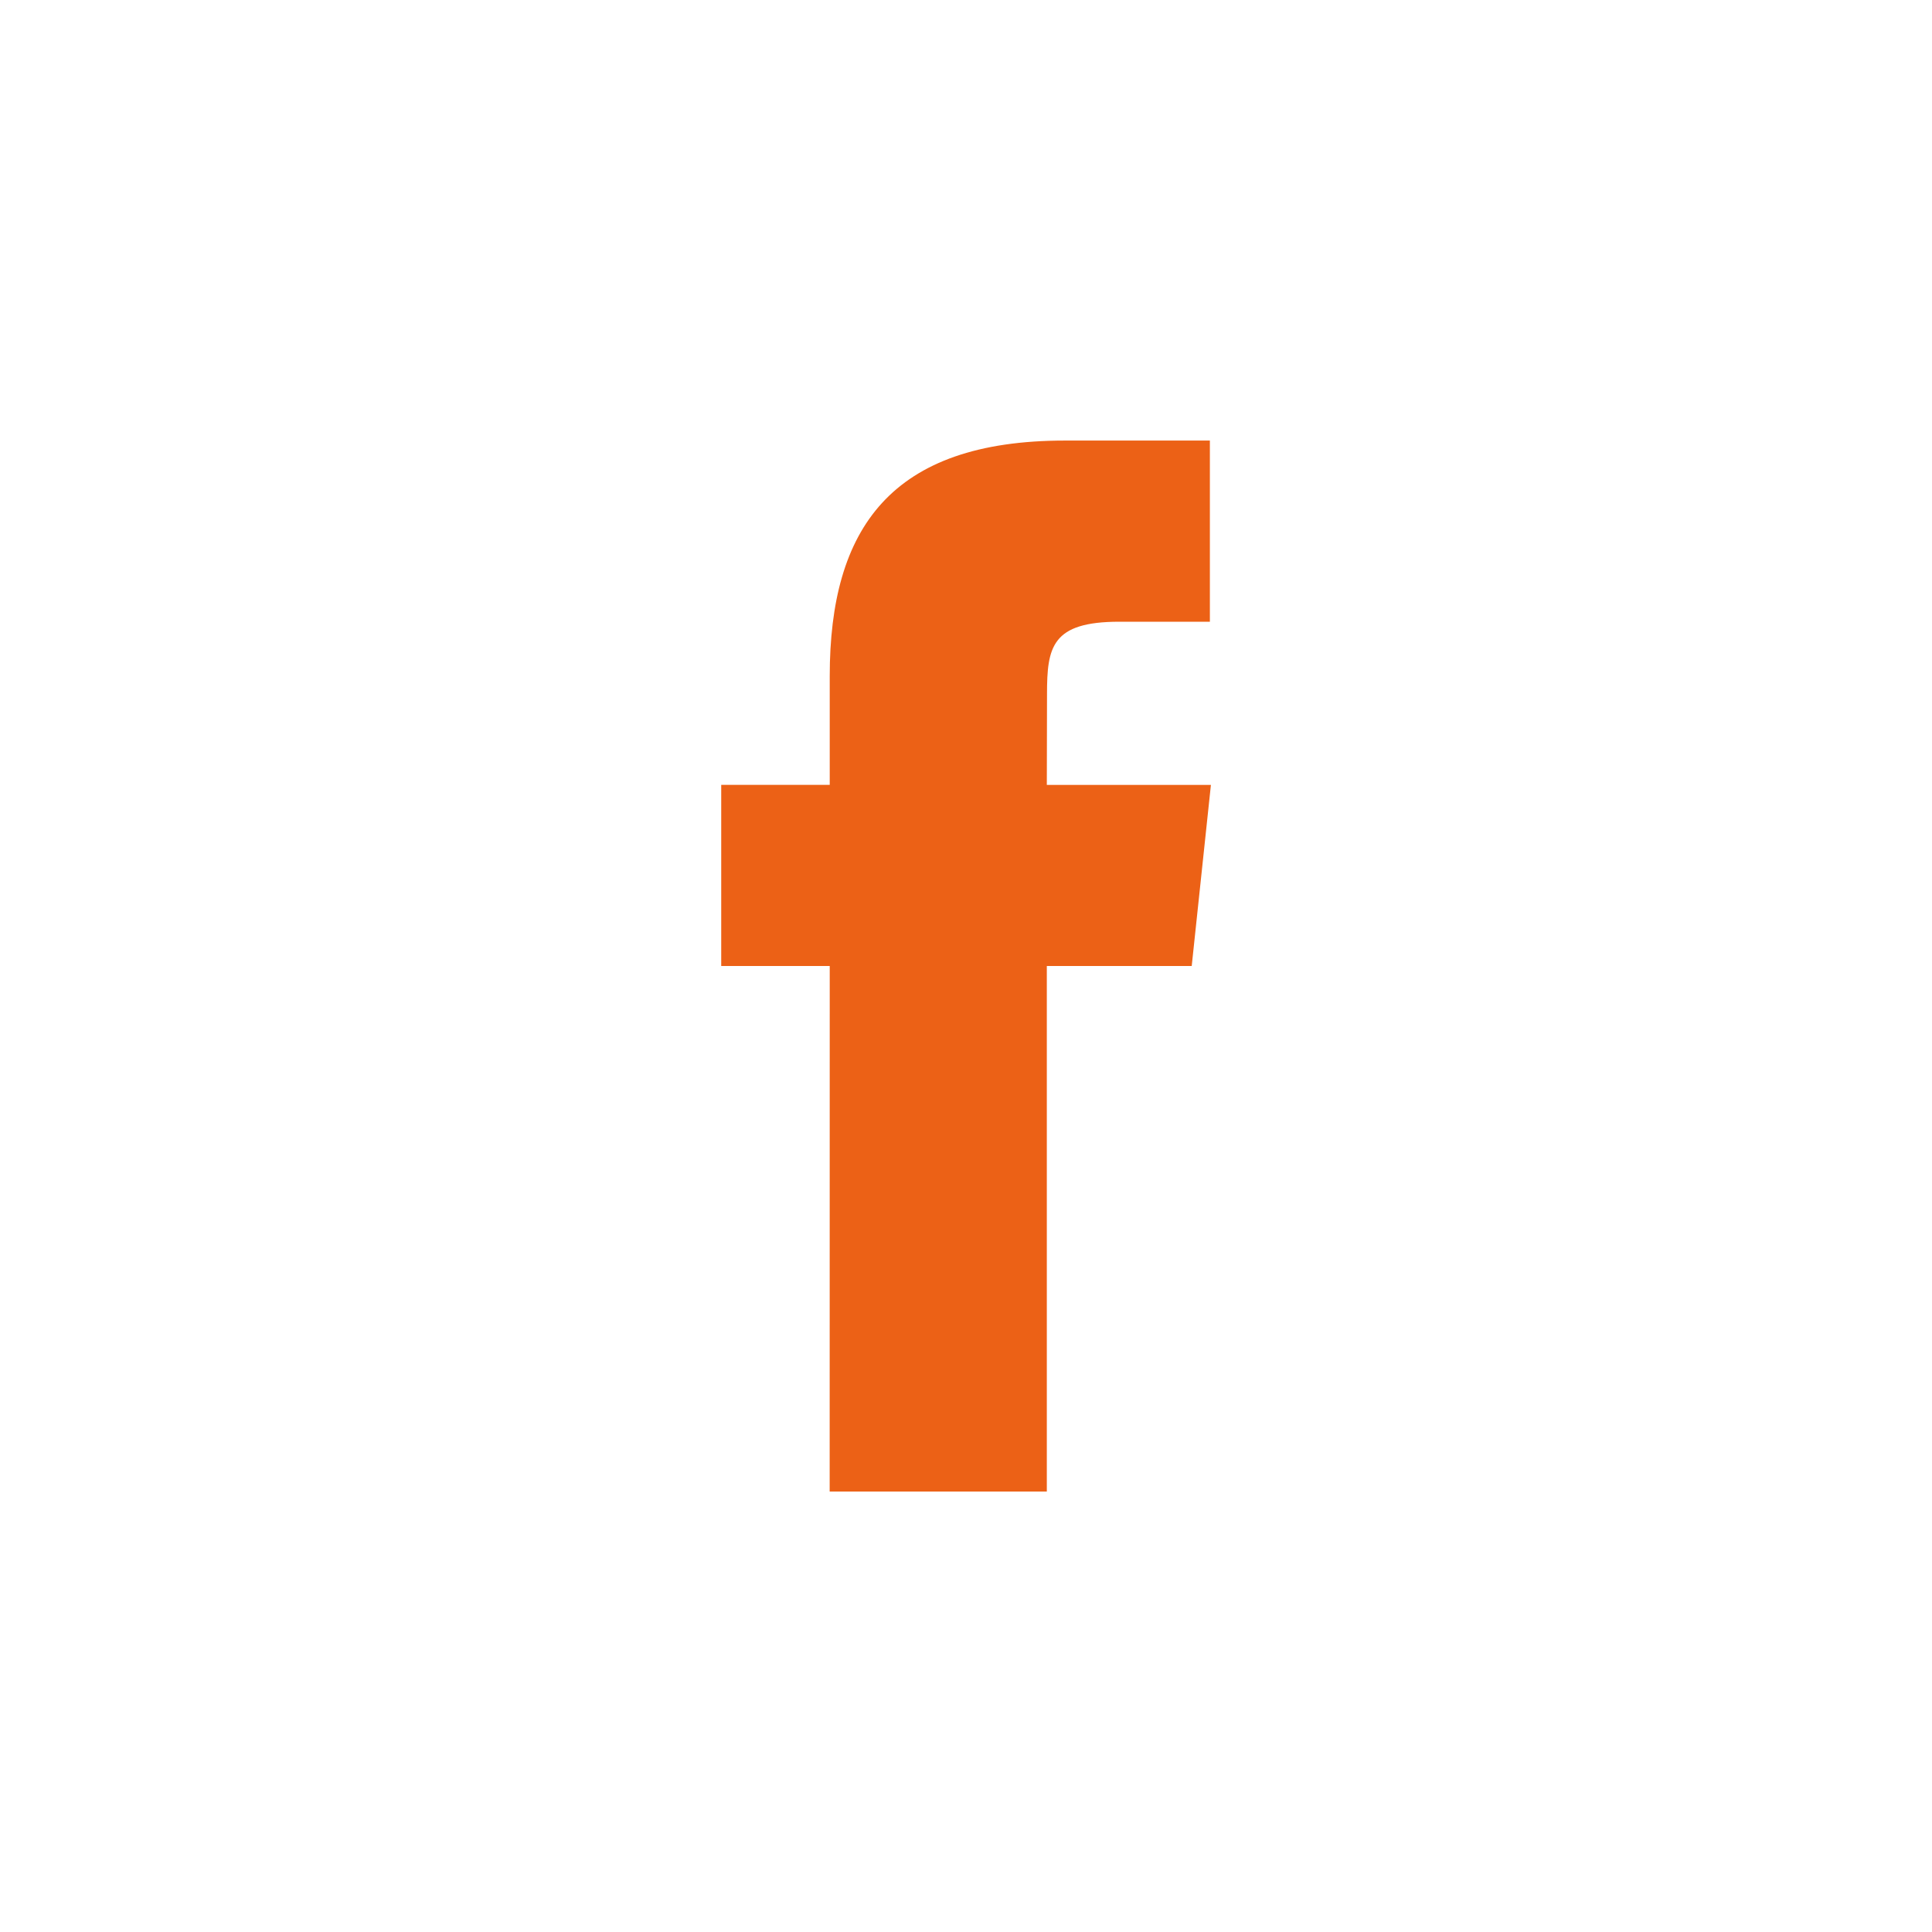 <?xml version="1.0" encoding="utf-8"?>
<!-- Generator: Adobe Illustrator 16.0.0, SVG Export Plug-In . SVG Version: 6.00 Build 0)  -->
<!DOCTYPE svg PUBLIC "-//W3C//DTD SVG 1.1//EN" "http://www.w3.org/Graphics/SVG/1.1/DTD/svg11.dtd">
<svg version="1.1" id="Layer_1" xmlns="http://www.w3.org/2000/svg" xmlns:xlink="http://www.w3.org/1999/xlink" x="0px" y="0px"
	 width="30px" height="30px" viewBox="1 1 30 30" enable-background="new 1 1 30 30" xml:space="preserve">
<path fill="#EC6116" d="M13.883,24.161h3.372V16h2.25l0.298-2.812h-2.548l0.003-1.408c0-0.733,0.071-1.126,1.123-1.126h1.406V7.841
	h-2.25c-2.703,0-3.653,1.364-3.653,3.658v1.688h-1.685V16h1.685L13.883,24.161L13.883,24.161z"/>
</svg>
